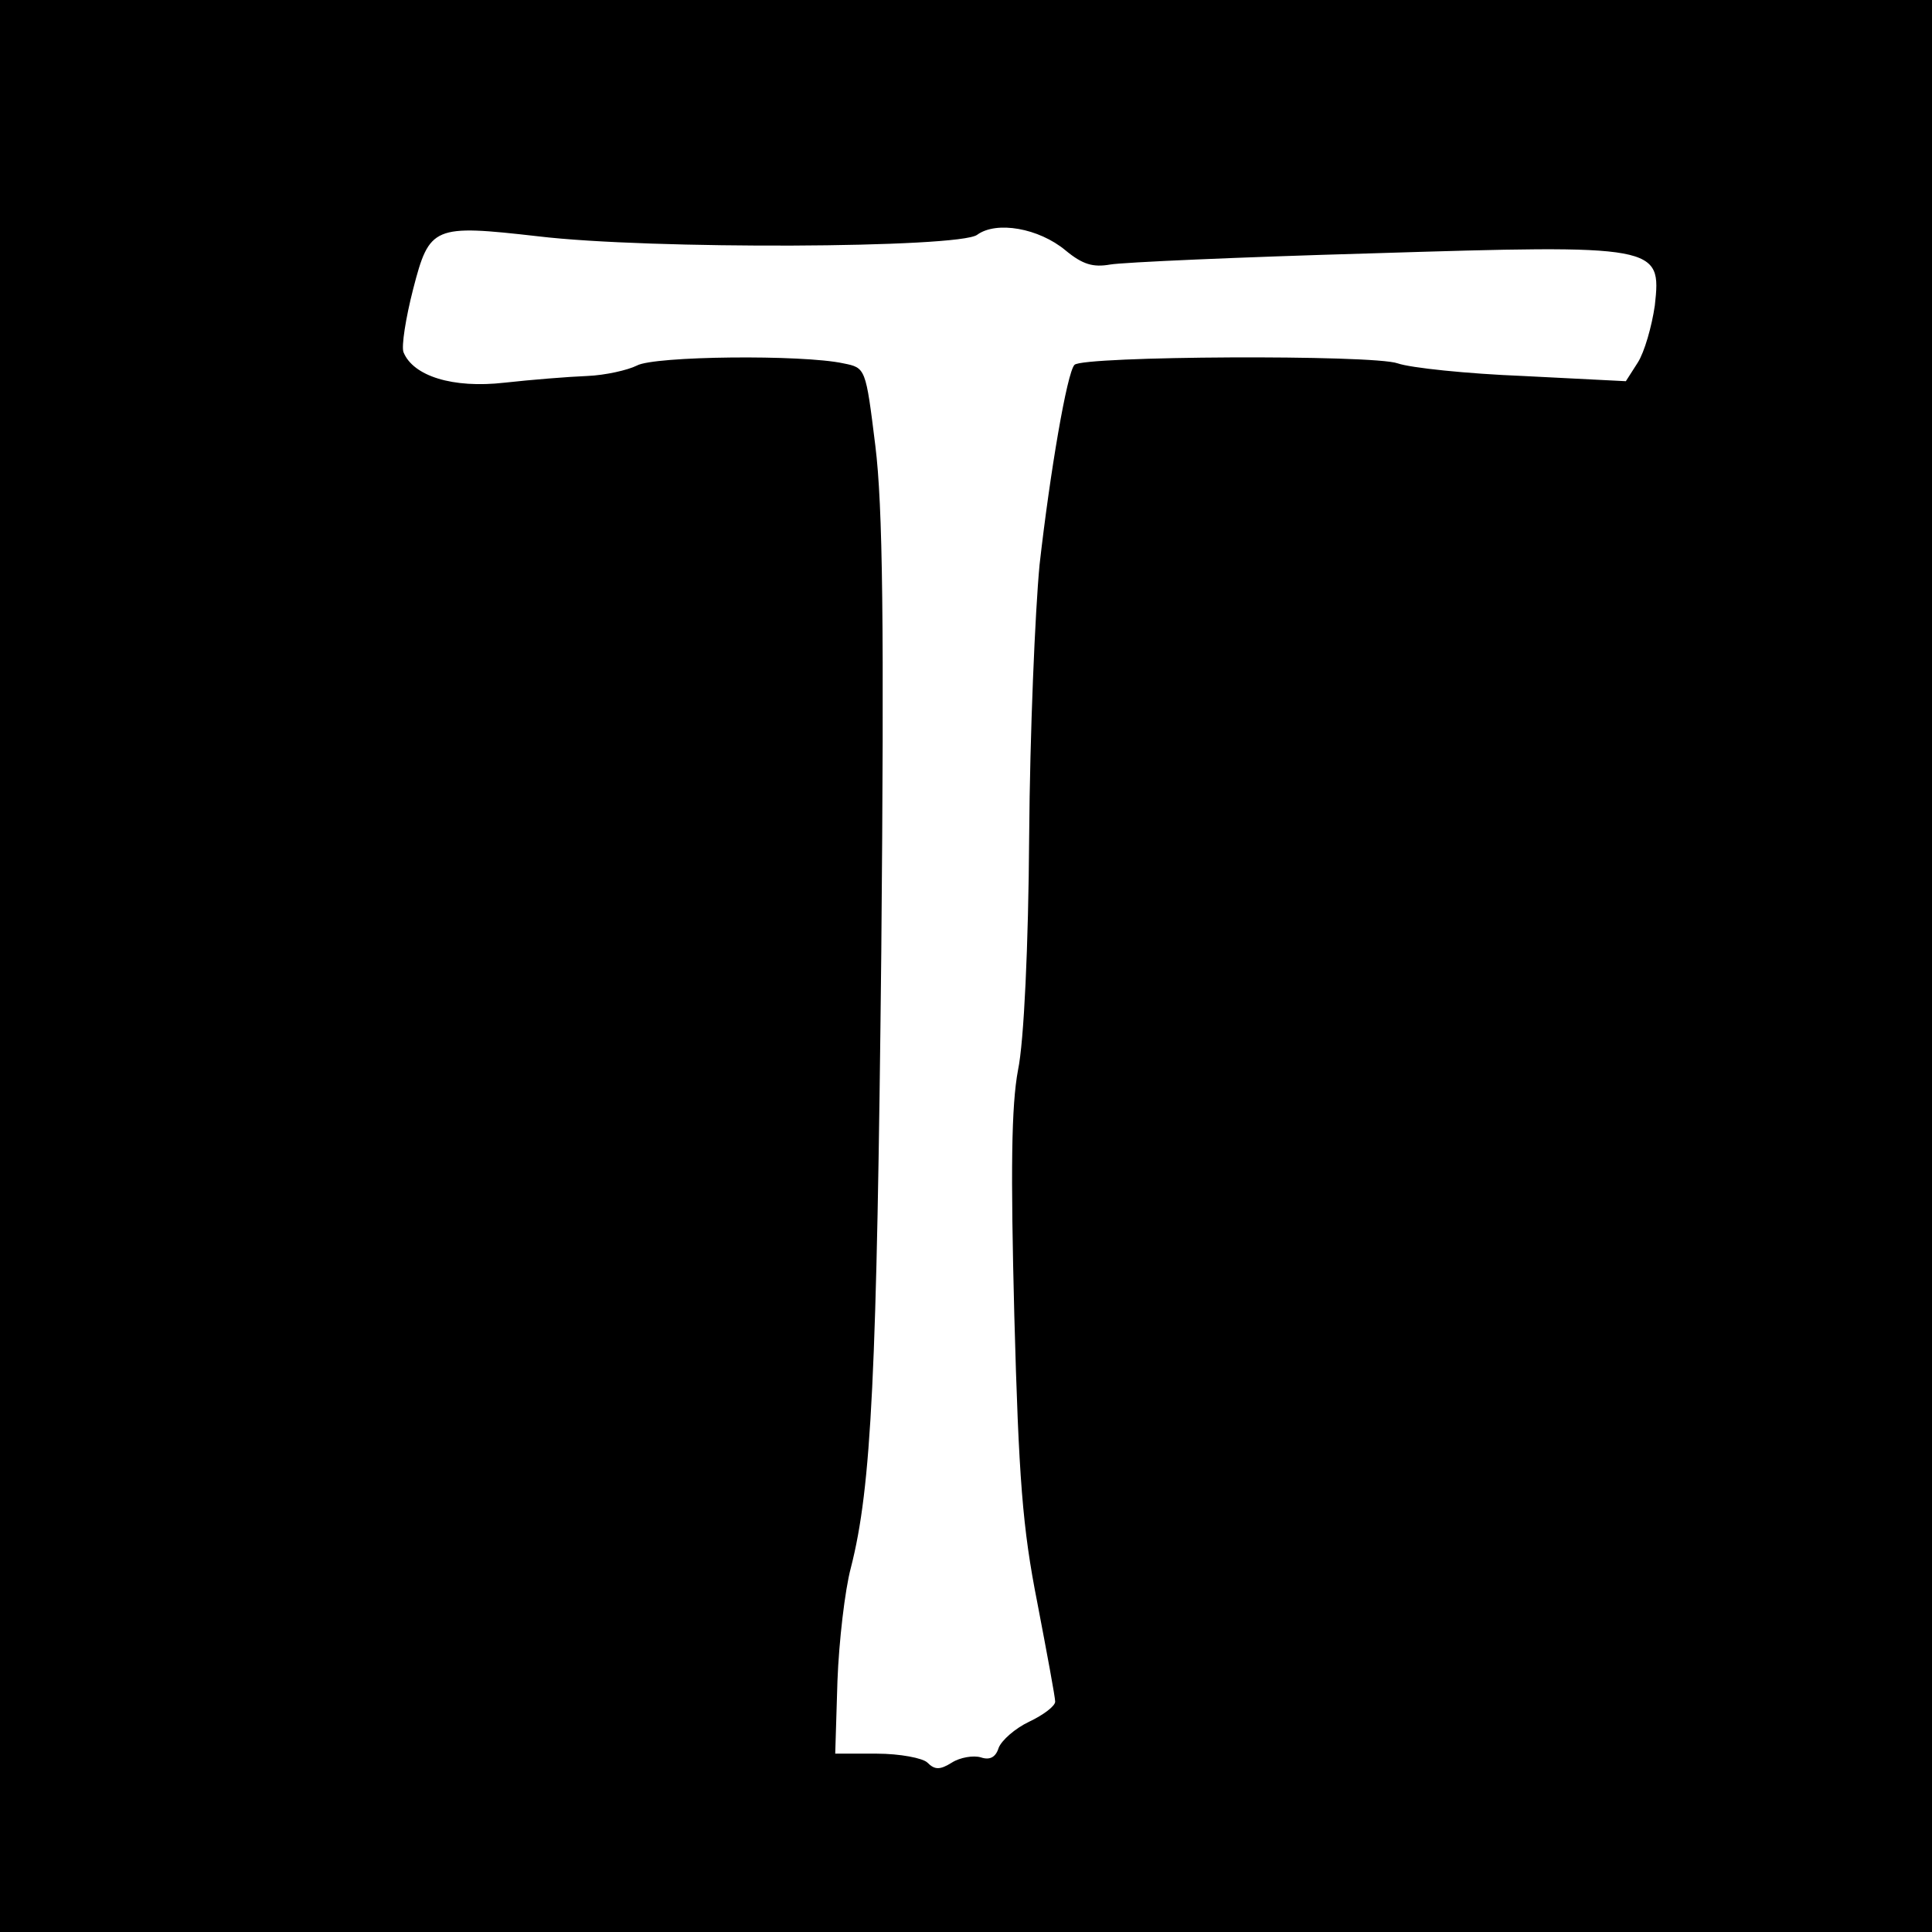 <?xml version="1.0" standalone="no"?>
<!DOCTYPE svg PUBLIC "-//W3C//DTD SVG 20010904//EN"
 "http://www.w3.org/TR/2001/REC-SVG-20010904/DTD/svg10.dtd">
<svg version="1.0" xmlns="http://www.w3.org/2000/svg"
 width="260pt" height="260pt" viewBox="0 0 260 260"
 preserveAspectRatio="xMidYMid meet">
<g transform="translate(0,260) scale(0.1,-0.1)"
fill="#000000" stroke="none">
<path d="M0 1300 l0 -1300 1300 0 1300 0 0 1300 0 1300 -1300 0 -1300 0 0
-1300z m1434 963 c23 -19 37 -23 60 -19 17 3 174 10 350 15 388 12 392 11 383
-70 -4 -28 -14 -63 -23 -77 l-16 -25 -138 7 c-76 3 -152 11 -169 17 -33 12
-424 10 -435 -2 -10 -10 -33 -145 -47 -269 -6 -63 -13 -227 -14 -365 -1 -148
-7 -277 -15 -315 -9 -48 -10 -135 -5 -330 6 -220 11 -286 31 -387 13 -68 24
-127 24 -133 0 -6 -16 -18 -35 -27 -19 -9 -37 -25 -41 -35 -4 -13 -12 -17 -24
-13 -10 3 -28 0 -39 -7 -16 -10 -23 -10 -33 0 -6 6 -37 12 -68 12 l-56 0 3 98
c2 53 10 122 18 152 28 109 35 262 41 829 4 444 2 600 -8 681 -13 105 -13 105
-43 111 -55 12 -255 10 -278 -3 -12 -6 -42 -13 -67 -14 -25 -1 -75 -5 -111 -9
-70 -8 -123 9 -136 41 -3 8 3 46 13 85 22 85 27 87 168 71 150 -18 567 -16
591 2 26 19 83 9 119 -21z"/>
</g>
</svg>

